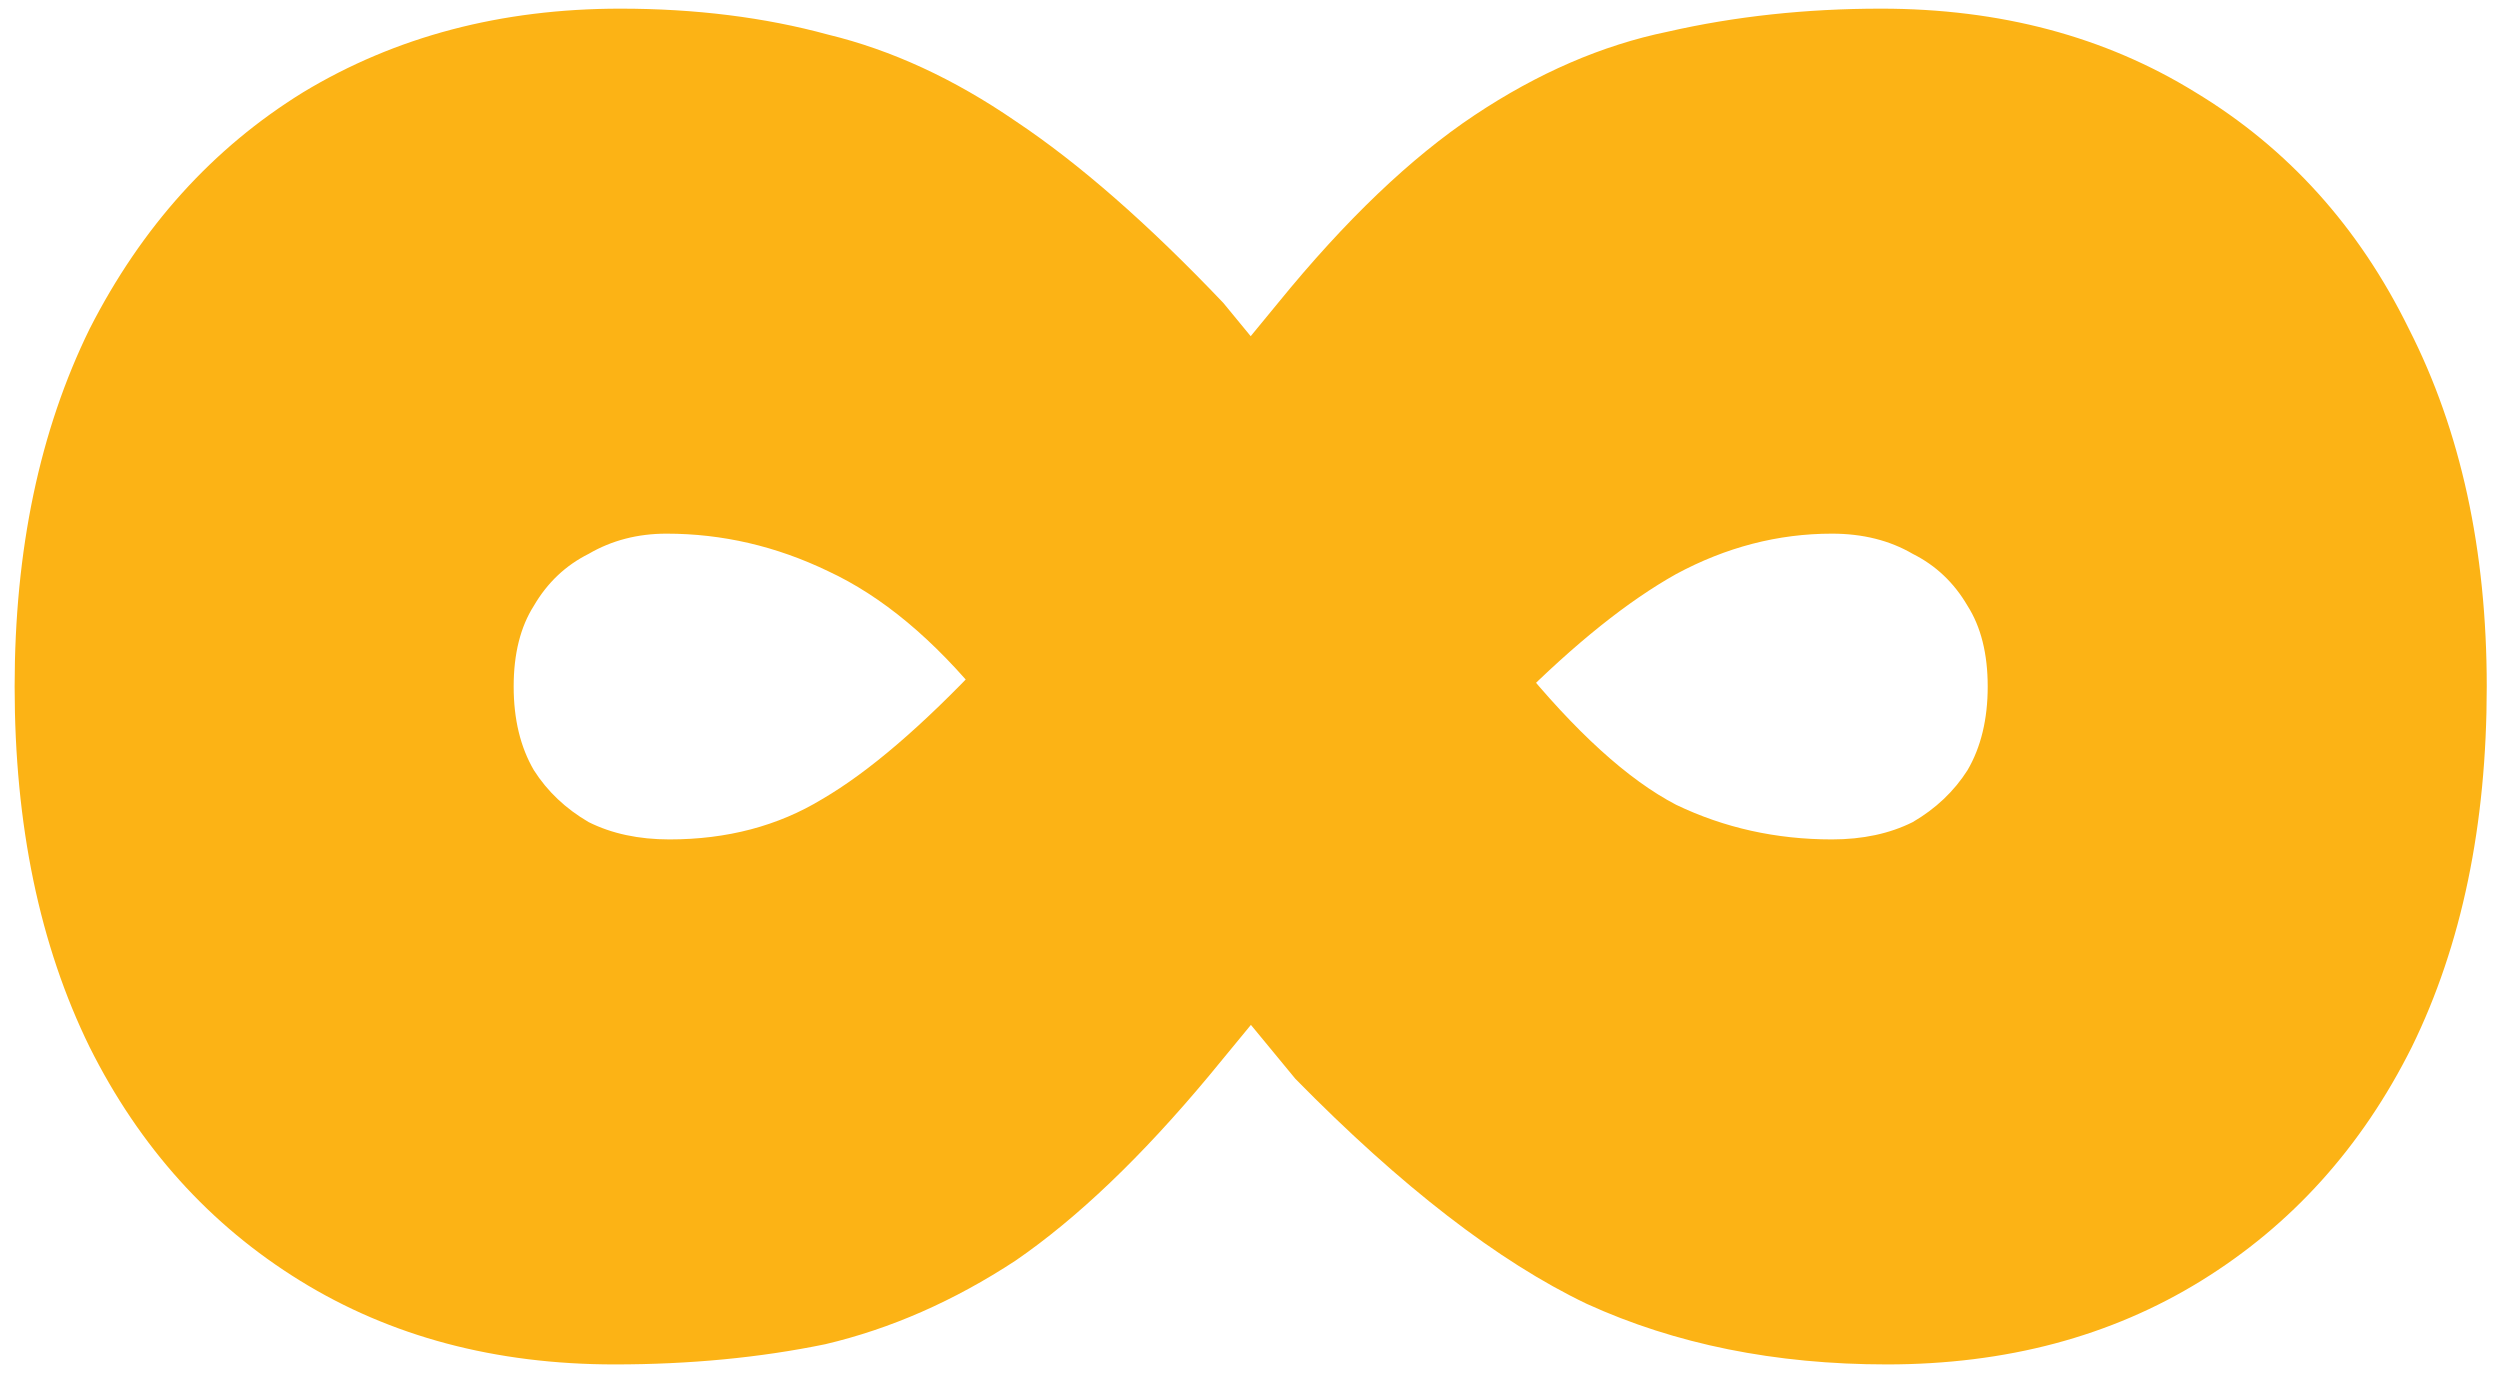 <svg xmlns="http://www.w3.org/2000/svg" width="156" height="86" viewBox="0 0 156 86" fill="none"><path d="M117.733 85.14C110.773 85.14 104.533 83.88 99.013 81.36C93.493 78.72 87.433 74.04 80.833 67.32L61.393 43.74C58.273 39.9 55.033 37.2 51.673 35.64C48.433 34.08 45.073 33.3 41.593 33.3C39.793 33.3 38.173 33.72 36.733 34.56C35.293 35.28 34.153 36.36 33.313 37.8C32.473 39.12 32.053 40.8 32.053 42.84C32.053 44.88 32.473 46.62 33.313 48.06C34.153 49.38 35.293 50.46 36.733 51.3C38.173 52.02 39.853 52.38 41.773 52.38C45.373 52.38 48.553 51.54 51.313 49.86C54.193 48.18 57.553 45.3 61.393 41.22L79.753 18.9C83.953 13.74 88.033 9.84 91.993 7.2C95.953 4.56 99.973 2.82 104.053 1.98C108.253 1.02 112.693 0.54 117.373 0.54C124.813 0.54 131.353 2.28 136.993 5.76C142.753 9.24 147.193 14.16 150.313 20.52C153.553 26.88 155.173 34.32 155.173 42.84C155.173 51.48 153.613 58.98 150.493 65.34C147.373 71.58 142.993 76.44 137.353 79.92C131.713 83.4 125.173 85.14 117.733 85.14ZM38.353 85.14C30.913 85.14 24.373 83.4 18.733 79.92C13.093 76.44 8.713 71.58 5.593 65.34C2.473 58.98 0.913 51.48 0.913 42.84C0.913 34.32 2.473 26.88 5.593 20.52C8.833 14.16 13.273 9.24 18.913 5.76C24.673 2.28 31.273 0.54 38.713 0.54C43.393 0.54 47.713 1.08 51.673 2.16C55.633 3.12 59.533 4.92 63.373 7.56C67.333 10.2 71.653 13.98 76.333 18.9L94.693 41.22C98.293 45.66 101.593 48.66 104.593 50.22C107.593 51.66 110.833 52.38 114.313 52.38C116.233 52.38 117.913 52.02 119.353 51.3C120.793 50.46 121.933 49.38 122.773 48.06C123.613 46.62 124.033 44.88 124.033 42.84C124.033 40.8 123.613 39.12 122.773 37.8C121.933 36.36 120.793 35.28 119.353 34.56C117.913 33.72 116.233 33.3 114.313 33.3C110.953 33.3 107.713 34.14 104.593 35.82C101.593 37.5 98.293 40.14 94.693 43.74L75.433 67.14C71.233 72.18 67.213 76.02 63.373 78.66C59.533 81.18 55.573 82.92 51.493 83.88C47.413 84.72 43.033 85.14 38.353 85.14Z" fill="#FCB315"></path></svg>